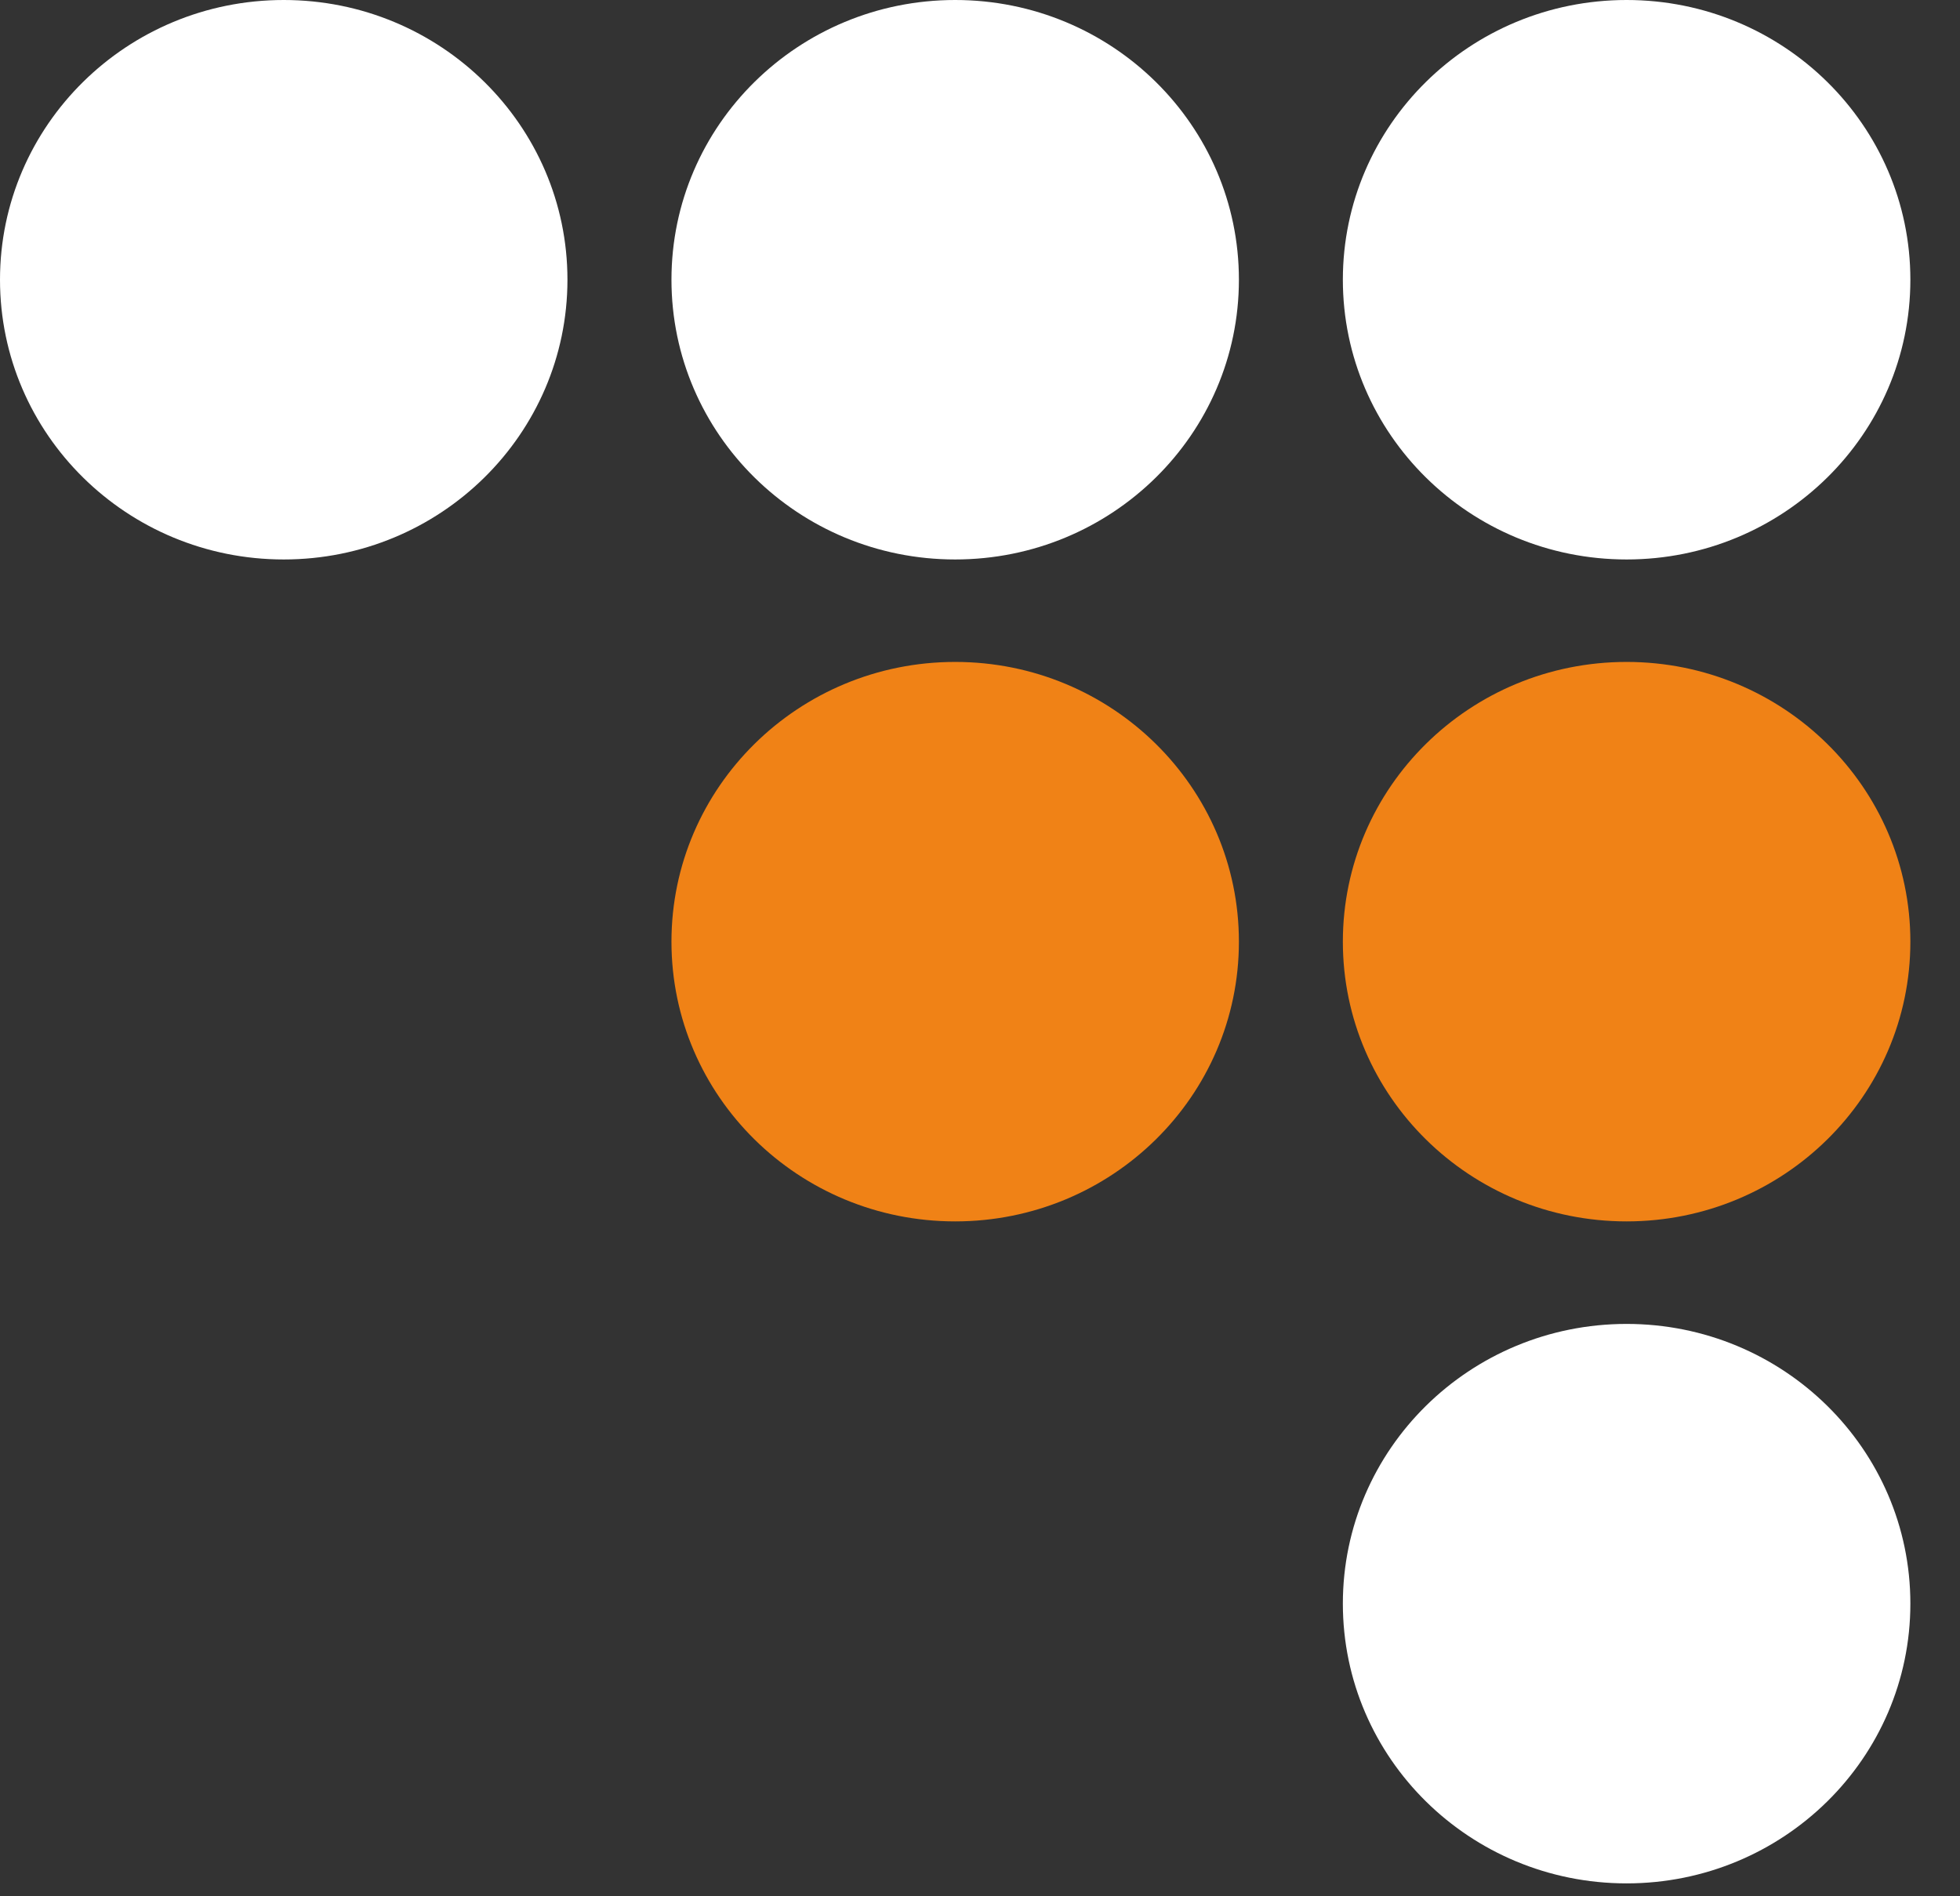 <svg width="31" height="30" viewBox="0 0 31 30" fill="none" xmlns="http://www.w3.org/2000/svg">
<rect x="0" y="0" width="31" height="30" fill="#333333" stroke="none"/>
<path d="M8.975 4.425C8.975 6.87 6.966 8.851 4.488 8.851C2.009 8.851 0 6.87 0 4.425C0 1.981 2.009 0 4.488 0C6.966 0 8.975 1.981 8.975 4.425Z" fill="white"/>
<path d="M19.595 4.425C19.595 6.87 17.586 8.851 15.107 8.851C12.629 8.851 10.62 6.87 10.62 4.425C10.62 1.981 12.629 0 15.107 0C17.586 0 19.595 1.981 19.595 4.425Z" fill="white"/>
<path d="M30.215 4.425C30.215 6.87 28.205 8.851 25.727 8.851C23.248 8.851 21.239 6.87 21.239 4.425C21.239 1.981 23.248 0 25.727 0C28.205 0 30.215 1.981 30.215 4.425Z" fill="white"/>
<path d="M19.595 14.898C19.595 17.342 17.586 19.323 15.107 19.323C12.629 19.323 10.62 17.342 10.62 14.898C10.62 12.454 12.629 10.472 15.107 10.472C17.586 10.472 19.595 12.454 19.595 14.898Z" fill="#F08216"/>
<path d="M30.215 14.898C30.215 17.342 28.205 19.323 25.727 19.323C23.248 19.323 21.239 17.342 21.239 14.898C21.239 12.454 23.248 10.472 25.727 10.472C28.205 10.472 30.215 12.454 30.215 14.898Z" fill="#F08216"/>
<path d="M30.215 25.37C30.215 27.815 28.205 29.796 25.727 29.796C23.248 29.796 21.239 27.815 21.239 25.37C21.239 22.926 23.248 20.945 25.727 20.945C28.205 20.945 30.215 22.926 30.215 25.37Z" fill="white"/>
</svg>